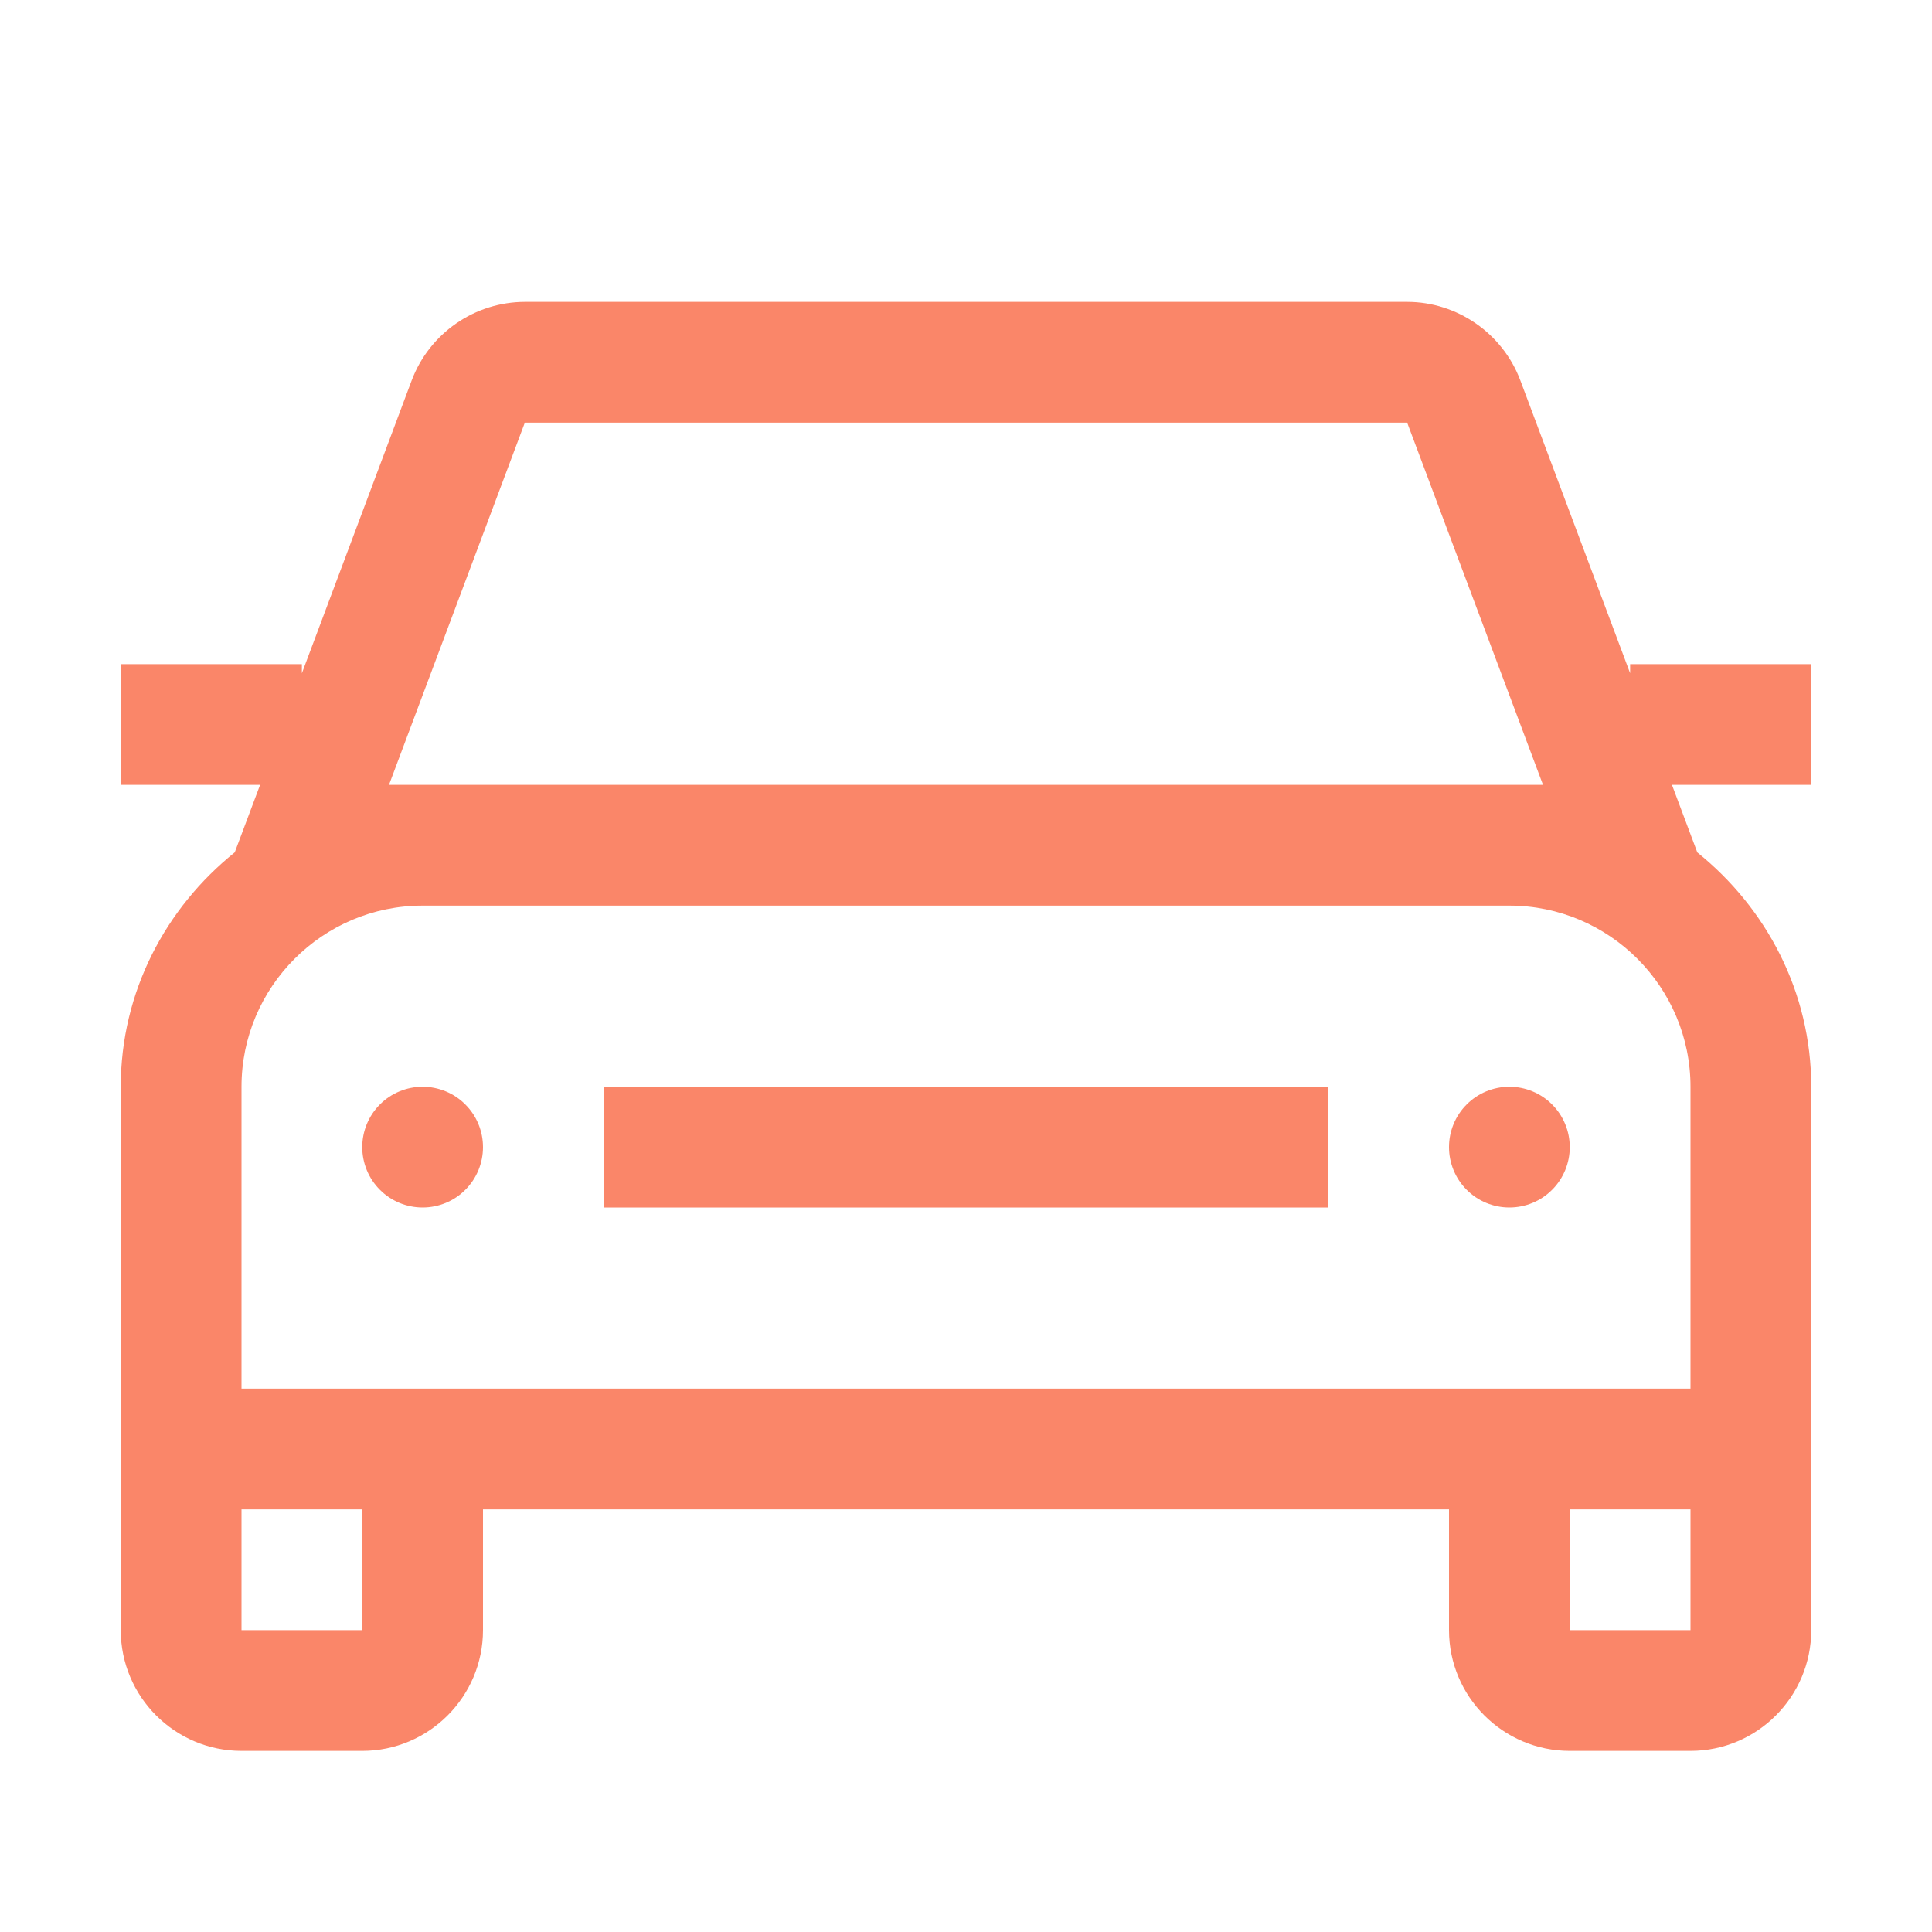 <?xml version="1.0" encoding="UTF-8"?> <svg xmlns="http://www.w3.org/2000/svg" width="32" height="32" viewBox="0 0 32 32" fill="none"> <path d="M26 19C26 19.265 25.895 19.52 25.707 19.707C25.52 19.895 25.265 20 25 20C24.735 20 24.48 19.895 24.293 19.707C24.105 19.52 24 19.265 24 19C24 18.735 24.105 18.48 24.293 18.293C24.48 18.105 24.735 18 25 18C25.265 18 25.52 18.105 25.707 18.293C25.895 18.48 26 18.735 26 19ZM7 18C6.735 18 6.48 18.105 6.293 18.293C6.105 18.48 6 18.735 6 19C6 19.265 6.105 19.52 6.293 19.707C6.48 19.895 6.735 20 7 20C7.265 20 7.52 19.895 7.707 19.707C7.895 19.52 8 19.265 8 19C8 18.735 7.895 18.48 7.707 18.293C7.52 18.105 7.265 18 7 18ZM27.693 13L28.113 14.119C29.253 15.036 30 16.426 30 18V27C30 28.103 29.103 29 28 29H26C24.897 29 24 28.103 24 27V25H8V27C8 28.103 7.103 29 6 29H4C2.897 29 2 28.103 2 27V18C2 16.425 2.746 15.035 3.888 14.118L4.308 13H2V11H5V11.152L6.82 6.298C6.964 5.917 7.22 5.59 7.555 5.358C7.889 5.126 8.286 5.001 8.693 5H23.307C24.136 5 24.887 5.521 25.18 6.297L27 11.151V11H30V13H27.693ZM6 25H4V27H6V25ZM28 25H26V27H28V25ZM28 23V18C28 16.346 26.654 15 25 15H7C5.346 15 4 16.346 4 18V23H28ZM25 13H25.557L23.307 7H8.693L6.443 13H25ZM10 20H22V18H10V20Z" fill="#FA8669"></path> </svg> 